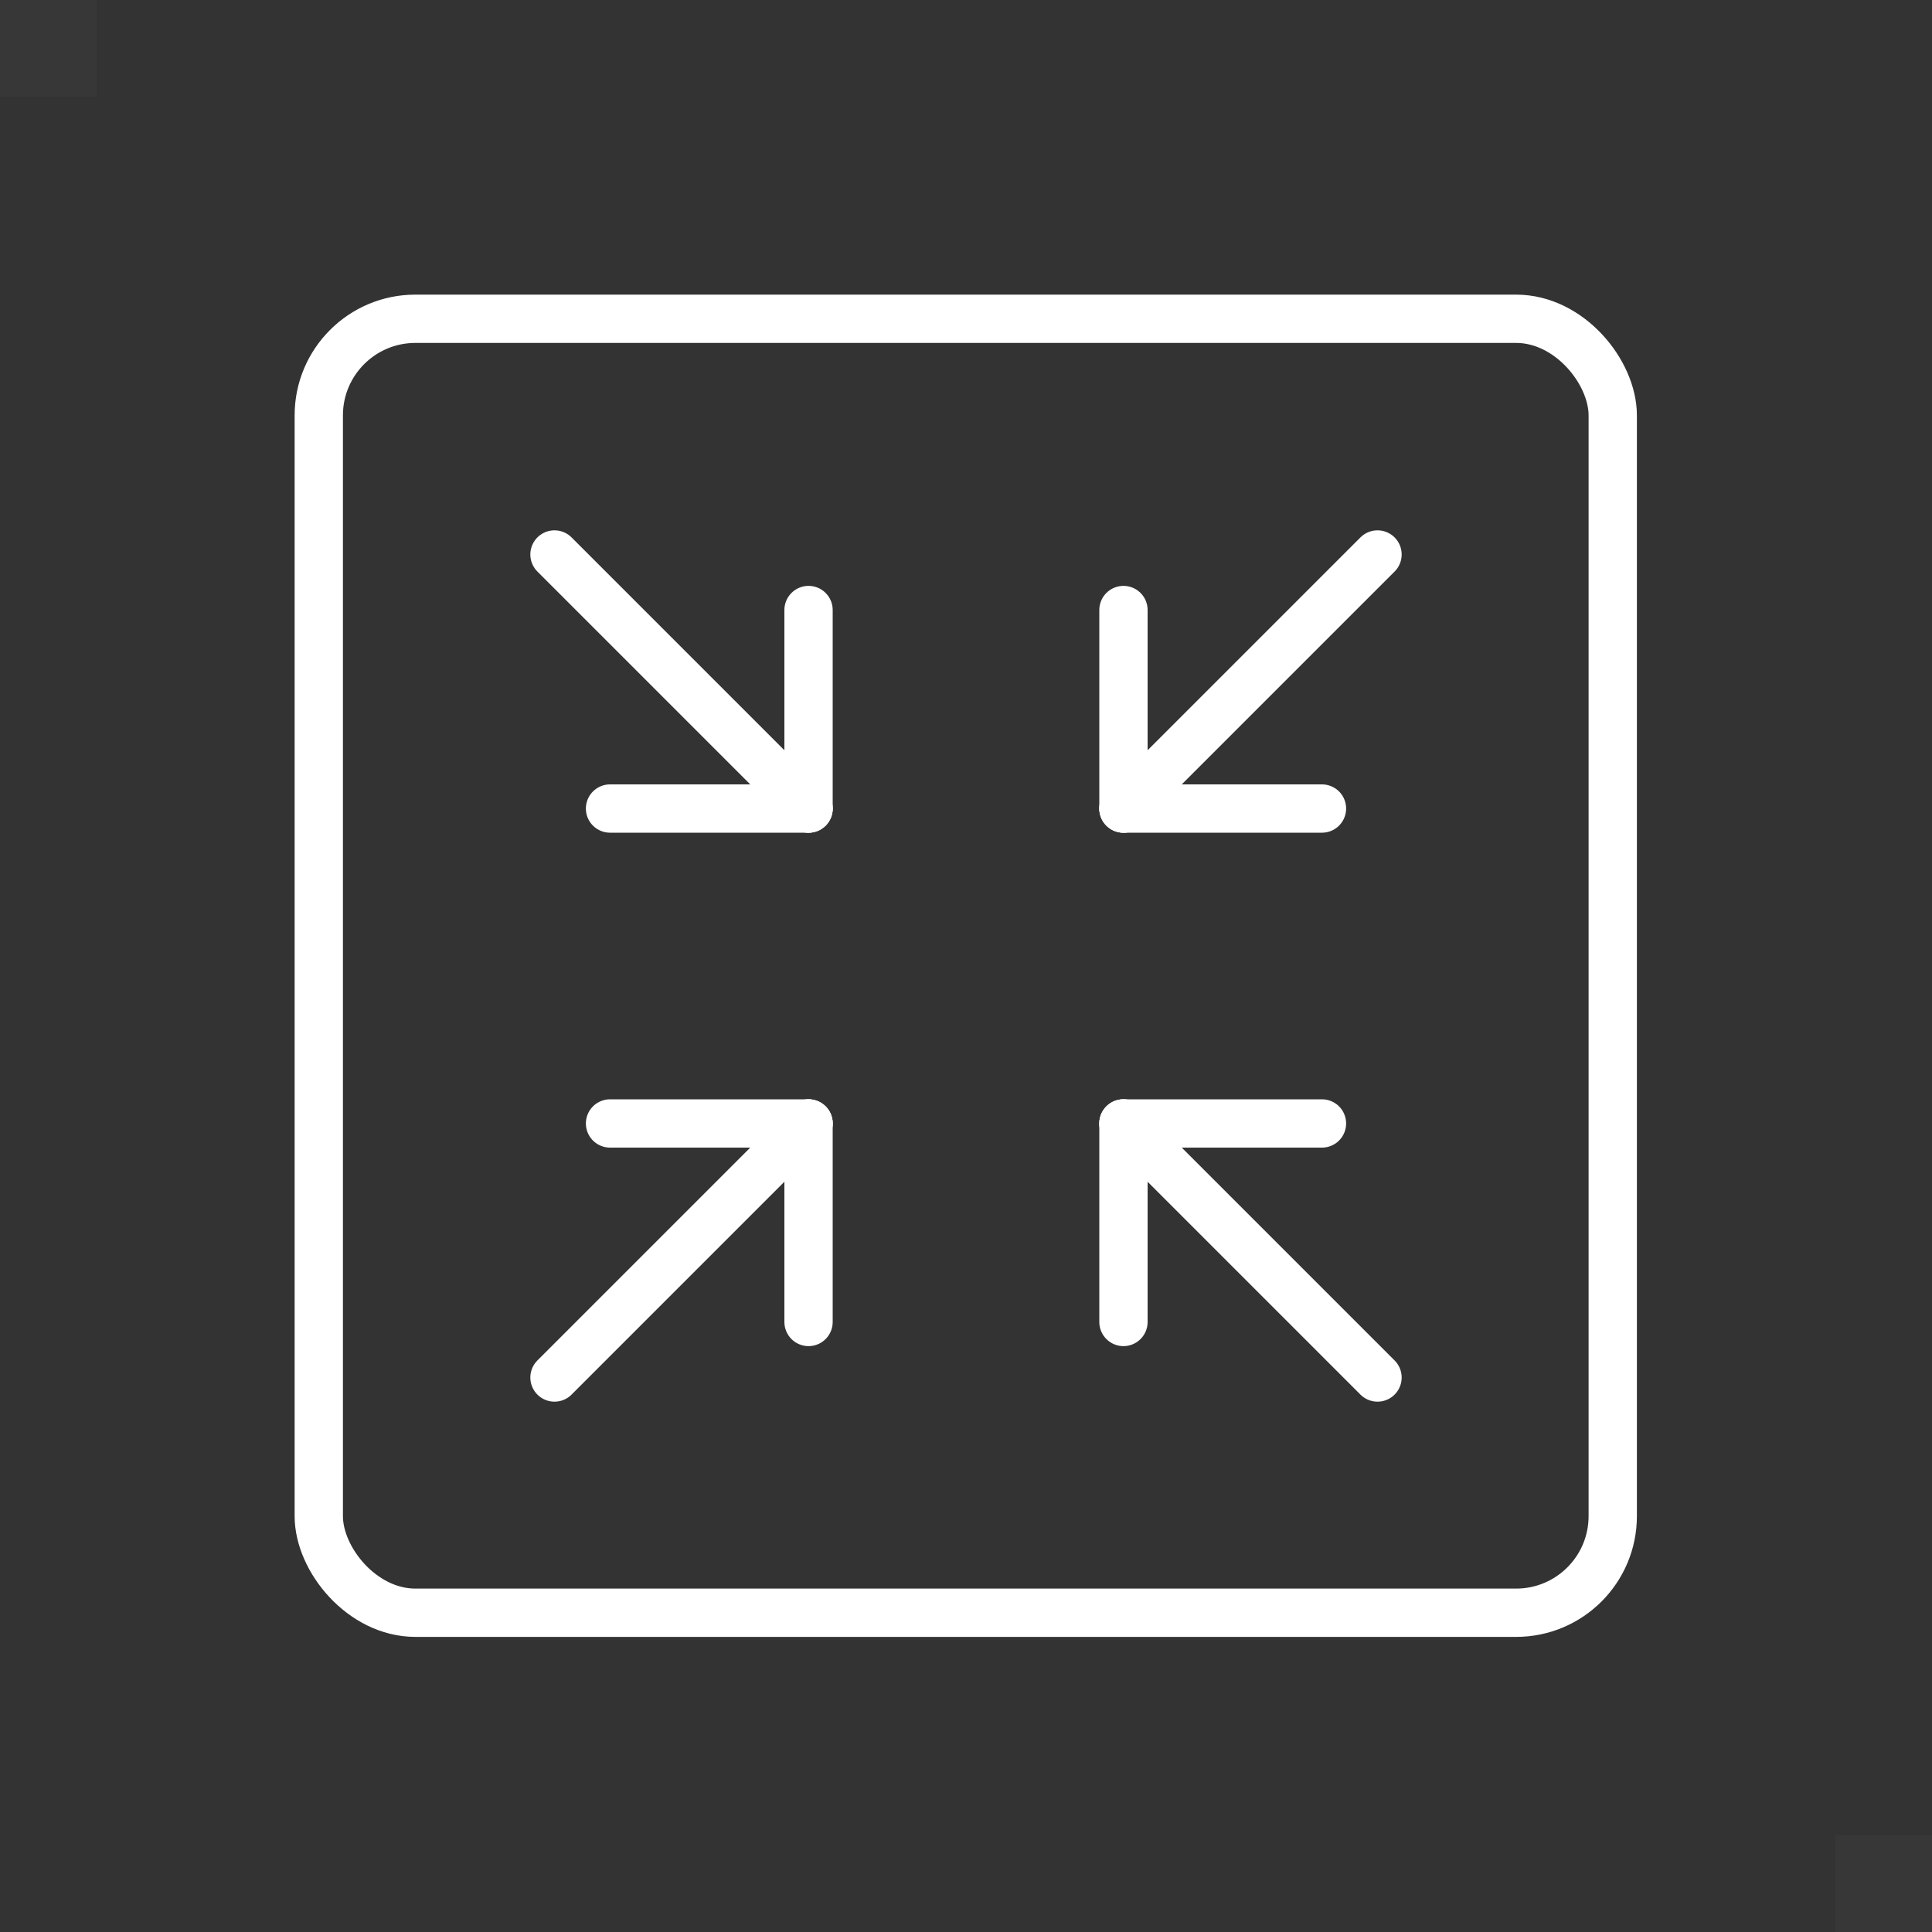 <?xml version="1.0" encoding="UTF-8"?><svg id="_レイヤー_2" xmlns="http://www.w3.org/2000/svg" viewBox="0 0 40 40"><rect x="0" y="0" width="40" height="40" fill="#333333" stroke="none"/><defs><style>.cls-1{fill:none;stroke:#fff;stroke-linecap:round;stroke-linejoin:round;}.cls-2{fill:#fff;opacity:.02;}</style></defs><g id="_レイヤー_1-2"><rect class="cls-2" width="2" height="2"/><rect class="cls-2" x="38" y="38" width="2" height="2"/><line class="cls-1" x1="27.37" y1="16.74" x2="23.26" y2="16.74"/><line class="cls-1" x1="23.26" y1="12.63" x2="23.26" y2="16.74"/><line class="cls-1" x1="23.26" y1="27.37" x2="23.26" y2="23.26"/><line class="cls-1" x1="27.37" y1="23.26" x2="23.26" y2="23.26"/><line class="cls-1" x1="12.63" y1="23.26" x2="16.74" y2="23.26"/><line class="cls-1" x1="16.74" y1="27.37" x2="16.74" y2="23.26"/><line class="cls-1" x1="16.74" y1="12.63" x2="16.74" y2="16.74"/><line class="cls-1" x1="12.63" y1="16.74" x2="16.74" y2="16.74"/><line class="cls-1" x1="23.26" y1="23.26" x2="28.52" y2="28.52"/><line class="cls-1" x1="11.48" y1="11.48" x2="16.74" y2="16.74"/><line class="cls-1" x1="11.48" y1="28.52" x2="16.74" y2="23.26"/><line class="cls-1" x1="23.26" y1="16.74" x2="28.52" y2="11.48"/><rect class="cls-1" x="6.6" y="6.6" width="26.79" height="26.79" rx="2" ry="2"/></g></svg>